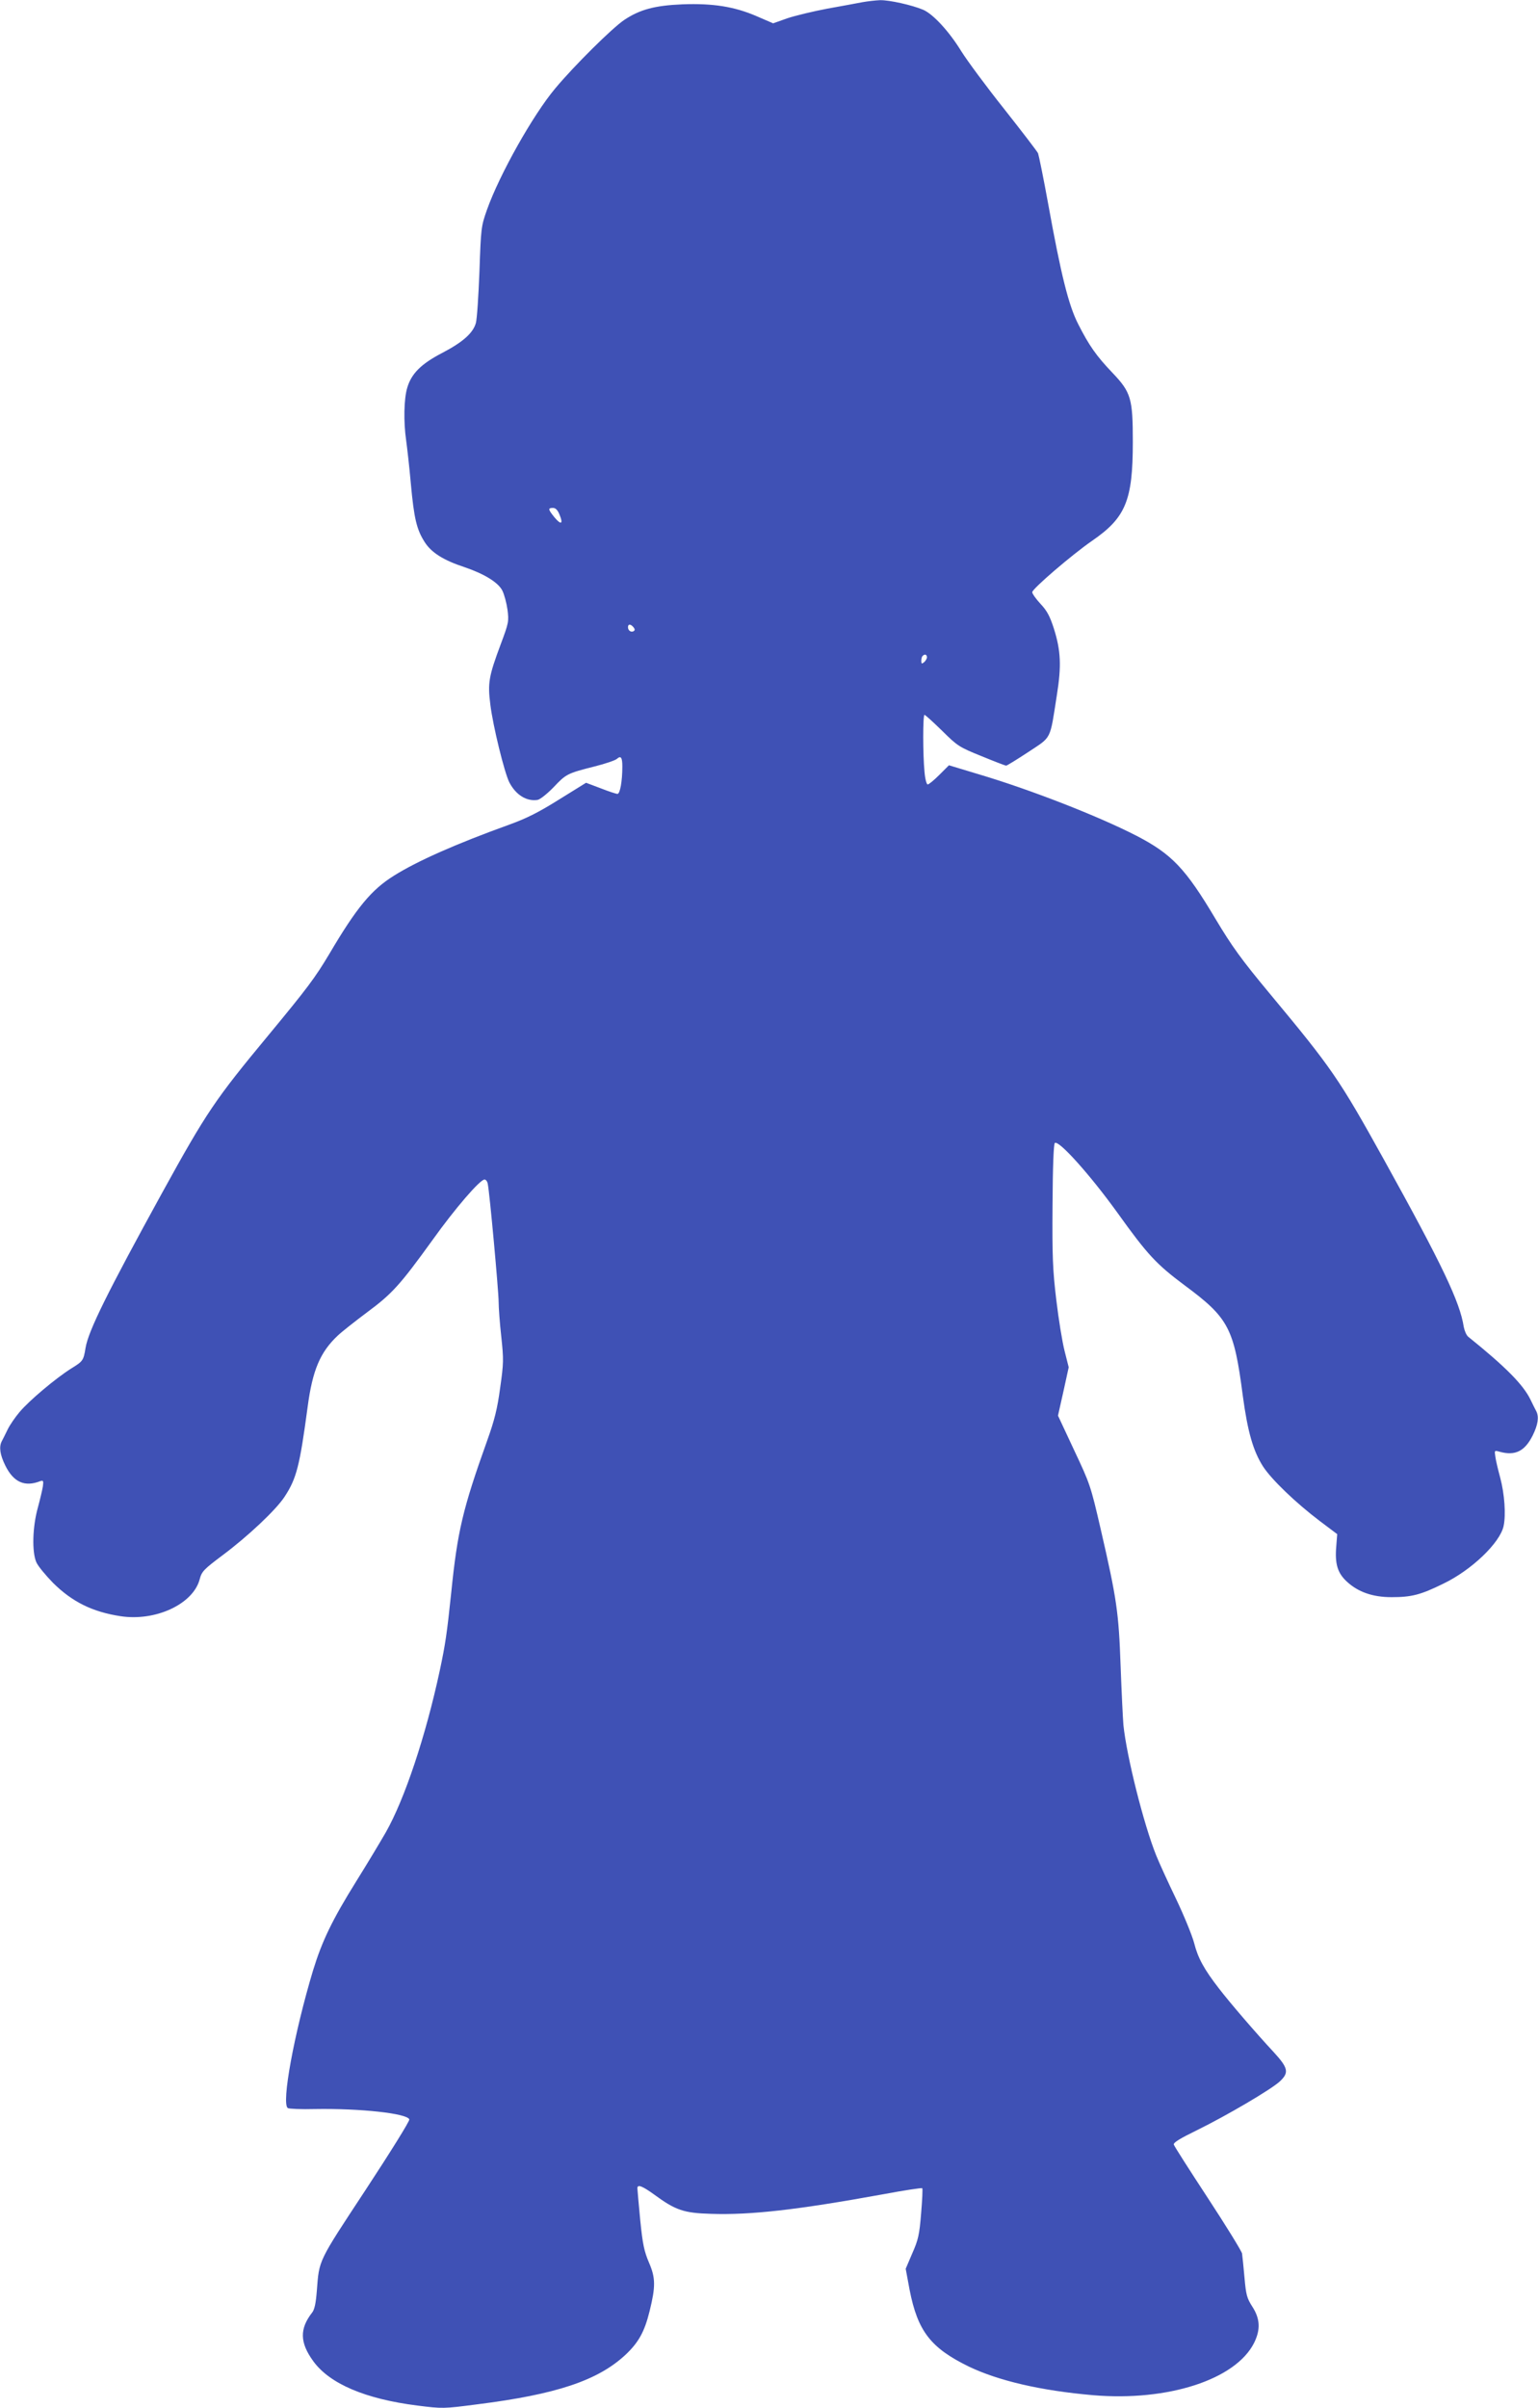 <?xml version="1.0" standalone="no"?>
<!DOCTYPE svg PUBLIC "-//W3C//DTD SVG 20010904//EN"
 "http://www.w3.org/TR/2001/REC-SVG-20010904/DTD/svg10.dtd">
<svg version="1.0" xmlns="http://www.w3.org/2000/svg"
 width="818pt" height="1280pt" viewBox="0 0 818 1280"
 preserveAspectRatio="xMidYMid meet">
<g transform="translate(0,1280) scale(0.1,-0.1)"
fill="#3f51b5" stroke="none">
<path d="M4585 12788 c-27 -5 -111 -21 -185 -34 -74 -14 -170 -37 -212 -51
l-76 -27 -88 38 c-118 51 -232 69 -394 63 -146 -6 -226 -27 -310 -83 -64 -43
-265 -242 -367 -364 -119 -142 -296 -457 -363 -645 -31 -88 -32 -96 -40 -327
-5 -130 -13 -253 -19 -275 -15 -53 -68 -101 -179 -159 -112 -58 -164 -110
-186 -185 -18 -59 -20 -182 -6 -279 5 -36 17 -139 25 -230 17 -186 31 -245 74
-312 35 -55 99 -96 212 -133 106 -36 180 -82 201 -125 10 -20 22 -65 27 -100
8 -63 7 -70 -36 -185 -63 -169 -70 -205 -55 -321 14 -114 75 -362 101 -413 35
-67 92 -102 150 -93 13 2 51 32 85 67 67 71 73 74 219 111 56 14 109 32 118
40 21 19 29 8 29 -40 0 -78 -12 -146 -26 -146 -7 0 -47 13 -90 30 l-77 29
-142 -88 c-107 -67 -171 -100 -265 -134 -283 -102 -491 -194 -615 -272 -119
-74 -198 -169 -343 -415 -77 -129 -117 -182 -322 -430 -287 -346 -331 -411
-569 -843 -289 -526 -391 -731 -406 -822 -11 -68 -14 -71 -77 -110 -81 -51
-223 -170 -274 -231 -23 -27 -52 -69 -64 -94 -12 -25 -26 -53 -31 -62 -15 -30
-9 -71 19 -128 44 -89 103 -116 187 -83 15 5 17 1 13 -28 -3 -19 -15 -70 -27
-114 -28 -101 -32 -233 -8 -289 9 -21 50 -70 89 -110 102 -101 209 -154 358
-177 187 -29 387 64 422 196 11 42 22 53 122 128 134 100 283 240 329 310 64
97 81 164 123 477 26 197 67 293 161 381 21 20 91 75 155 123 134 99 176 146
348 384 120 168 253 322 277 322 7 0 15 -10 17 -22 10 -45 58 -574 58 -628 0
-30 6 -113 14 -185 13 -121 13 -140 -6 -273 -15 -112 -30 -171 -69 -280 -130
-363 -158 -482 -191 -807 -23 -219 -31 -274 -61 -415 -75 -349 -187 -684 -287
-860 -27 -47 -97 -164 -157 -260 -129 -207 -182 -318 -230 -474 -100 -332
-170 -710 -134 -732 7 -4 72 -7 144 -5 241 4 490 -23 502 -55 3 -8 -102 -176
-232 -374 -256 -389 -247 -370 -260 -538 -5 -64 -12 -99 -25 -115 -67 -86 -66
-159 6 -258 87 -120 276 -201 553 -236 135 -17 139 -17 316 6 424 53 645 127
792 264 69 65 101 122 128 232 32 130 32 176 -3 257 -26 61 -34 98 -47 228 -8
85 -15 161 -15 168 0 22 25 13 90 -34 113 -83 157 -98 302 -102 211 -7 458 21
915 104 112 21 205 35 208 32 3 -3 0 -63 -6 -134 -9 -112 -15 -140 -47 -212
l-35 -82 21 -113 c43 -219 112 -308 315 -407 159 -76 384 -128 660 -152 399
-34 759 83 857 278 35 71 32 128 -9 192 -29 45 -34 63 -42 154 -5 57 -11 115
-13 129 -3 14 -85 147 -182 295 -97 148 -179 276 -181 284 -3 11 34 33 124 77
157 77 395 217 440 259 50 47 45 71 -34 157 -94 101 -230 259 -290 337 -79
102 -112 162 -132 242 -11 41 -54 146 -96 234 -42 87 -90 192 -106 232 -67
167 -157 527 -174 692 -3 36 -10 178 -15 315 -10 283 -20 355 -106 727 -53
230 -57 241 -141 419 l-86 184 29 129 28 128 -22 87 c-12 47 -32 169 -44 271
-19 159 -22 229 -20 504 1 205 6 324 12 330 19 19 187 -168 332 -369 162 -226
208 -275 358 -387 235 -174 263 -227 310 -588 26 -192 55 -293 108 -376 46
-70 173 -192 301 -289 l93 -70 -5 -65 c-8 -94 7 -142 57 -188 60 -55 137 -82
237 -82 106 0 154 12 274 71 151 72 303 218 322 307 13 60 5 171 -18 257 -12
44 -24 95 -26 113 -5 32 -5 33 23 25 83 -23 134 3 176 87 28 57 34 98 19 128
-5 9 -19 37 -31 62 -39 80 -132 174 -332 335 -9 8 -19 31 -23 52 -20 131 -113
327 -424 888 -239 431 -278 487 -605 880 -154 185 -203 253 -291 400 -160 269
-233 345 -420 442 -204 105 -566 246 -839 327 l-159 48 -51 -51 c-28 -28 -56
-51 -62 -51 -6 0 -14 30 -17 68 -9 92 -9 302 0 302 4 0 46 -38 93 -84 82 -81
90 -87 209 -135 68 -28 128 -51 132 -51 5 0 58 33 119 73 125 83 113 59 151
302 25 156 21 237 -16 354 -21 65 -36 94 -71 131 -24 26 -44 54 -44 62 0 18
211 199 318 273 179 123 217 214 217 525 0 232 -9 264 -109 369 -86 90 -124
145 -181 257 -52 101 -92 264 -160 639 -25 138 -50 259 -54 270 -5 11 -86 116
-179 234 -94 118 -197 257 -229 308 -65 106 -150 198 -203 221 -59 25 -180 52
-229 51 -25 -1 -68 -6 -96 -11z m-1609 -2724 c21 -50 8 -56 -27 -14 -34 42
-36 50 -8 50 14 0 25 -11 35 -36z m393 -598 c8 -10 9 -16 1 -21 -13 -8 -30 3
-30 21 0 18 14 18 29 0z m1561 -160 c0 -7 -7 -19 -15 -26 -12 -10 -15 -9 -15
7 0 11 3 23 7 26 11 12 23 8 23 -7z"/>
</g>
</svg>
